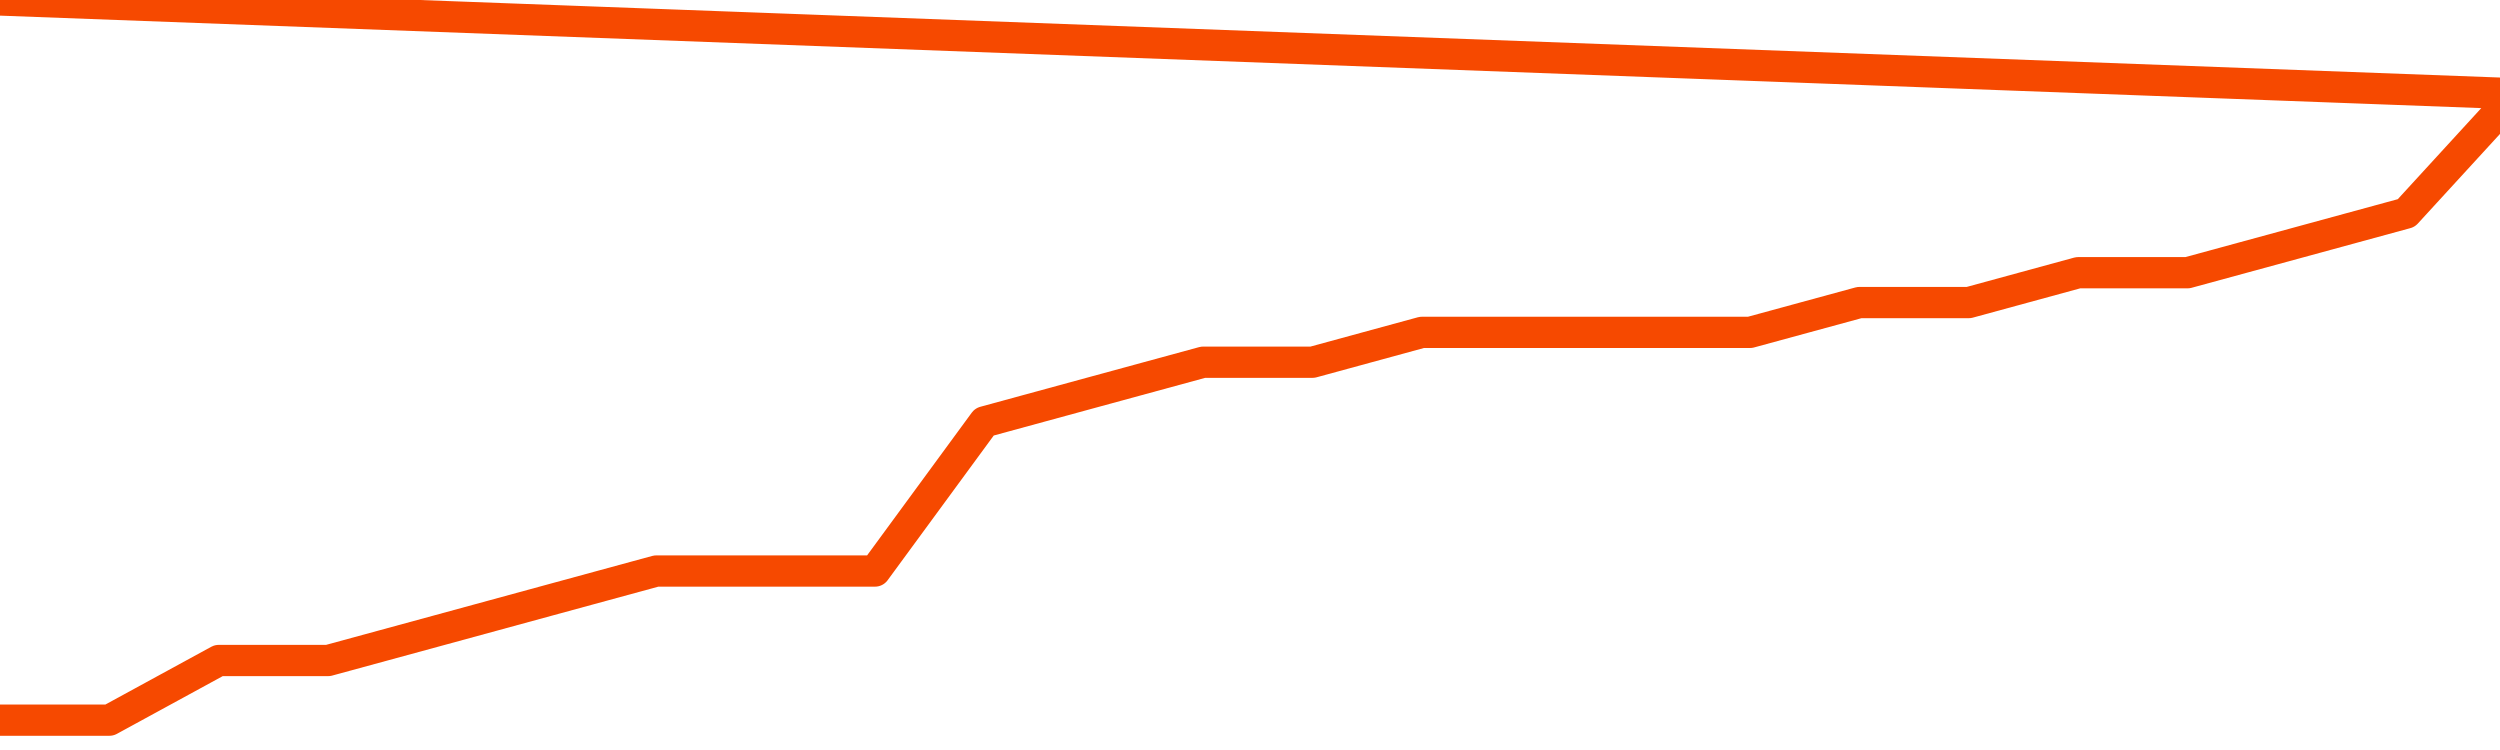       <svg
        version="1.1"
        xmlns="http://www.w3.org/2000/svg"
        width="80"
        height="24"
        viewBox="0 0 80 24">
        <path
          fill="url(#gradient)"
          fill-opacity="0.56"
          stroke="none"
          d="M 0,26 0.0,23.045 3.5,23.045 7.0,21.136 10.5,21.136 14.0,20.182 17.5,19.227 21.0,18.273 24.5,18.273 28.0,18.273 31.5,13.5 35.0,12.545 38.5,11.591 42.0,11.591 45.5,10.636 49.0,10.636 52.5,10.636 56.0,10.636 59.5,9.682 63.0,9.682 66.5,8.727 70.0,8.727 73.5,7.773 77.0,6.818 80.5,3.0 82,26 Z"
        />
        <path
          fill="none"
          stroke="#F64900"
          stroke-width="1"
          stroke-linejoin="round"
          stroke-linecap="round"
          d="M 0.0,23.045 3.5,23.045 7.0,21.136 10.5,21.136 14.0,20.182 17.5,19.227 21.0,18.273 24.5,18.273 28.0,18.273 31.5,13.5 35.0,12.545 38.5,11.591 42.0,11.591 45.5,10.636 49.0,10.636 52.5,10.636 56.0,10.636 59.5,9.682 63.0,9.682 66.5,8.727 70.0,8.727 73.5,7.773 77.0,6.818 80.5,3.0.join(' ') }"
        />
      </svg>
